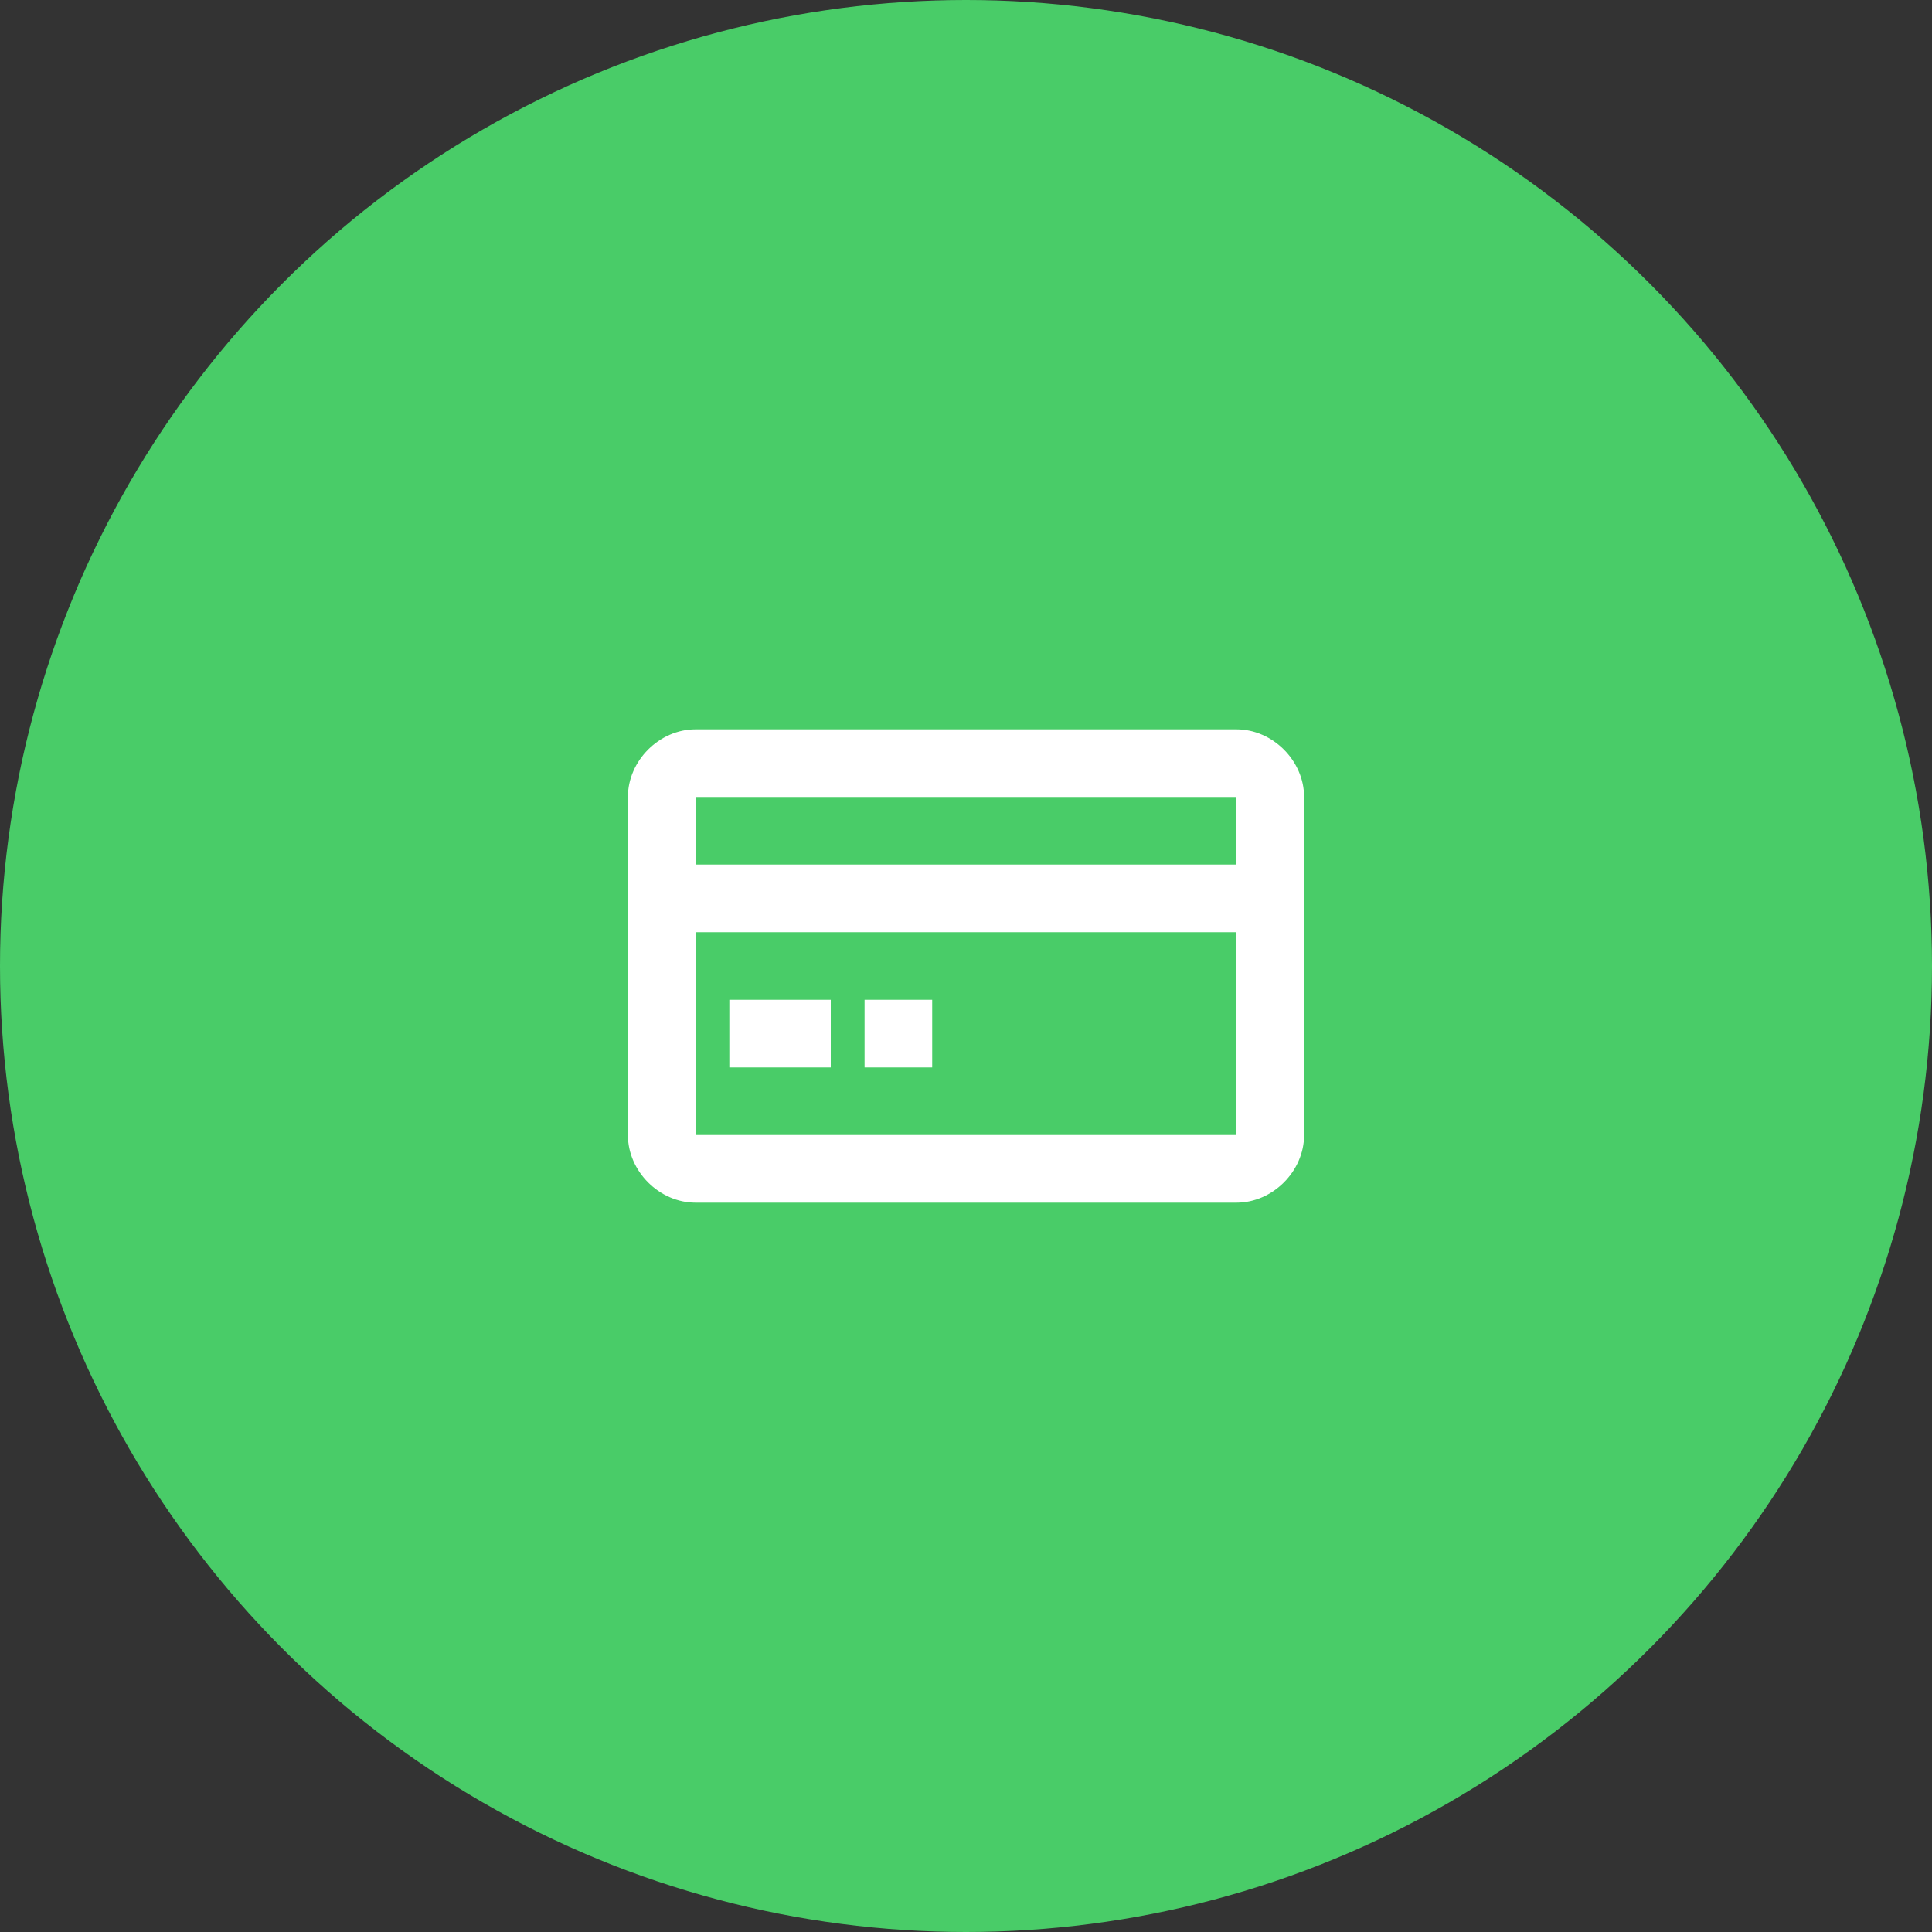 <?xml version="1.0" encoding="utf-8"?>
<!-- Generator: Adobe Illustrator 23.0.6, SVG Export Plug-In . SVG Version: 6.00 Build 0)  -->
<svg version="1.1" id="Layer_1" xmlns="http://www.w3.org/2000/svg" xmlns:xlink="http://www.w3.org/1999/xlink" x="0px" y="0px"
	 viewBox="0 0 80 80" style="enable-background:new 0 0 80 80;" xml:space="preserve">
<rect x="0" y="0" width="80" height="80" fill="#333333" stroke="none"/>
<style type="text/css">
	.st0{fill:#49CC68;}
	.st1{fill:#FFFFFF;}
</style>
<circle class="st0" cx="40" cy="40" r="40"/>
<path class="st1" d="M51.2,30.2H28.8c-1.5,0-2.8,1.3-2.8,2.8v14c0,1.5,1.3,2.8,2.8,2.8h22.4c1.5,0,2.8-1.3,2.8-2.8V33
	C54,31.5,52.7,30.2,51.2,30.2z M28.8,33h22.4v2.8H28.8V33z M51.2,47H28.8v-8.4h22.4C51.2,38.6,51.2,47,51.2,47z M34.4,44.2h-4.2
	v-2.8h4.2V44.2z M38.6,44.2h-2.8v-2.8h2.8V44.2z"/>
</svg>

